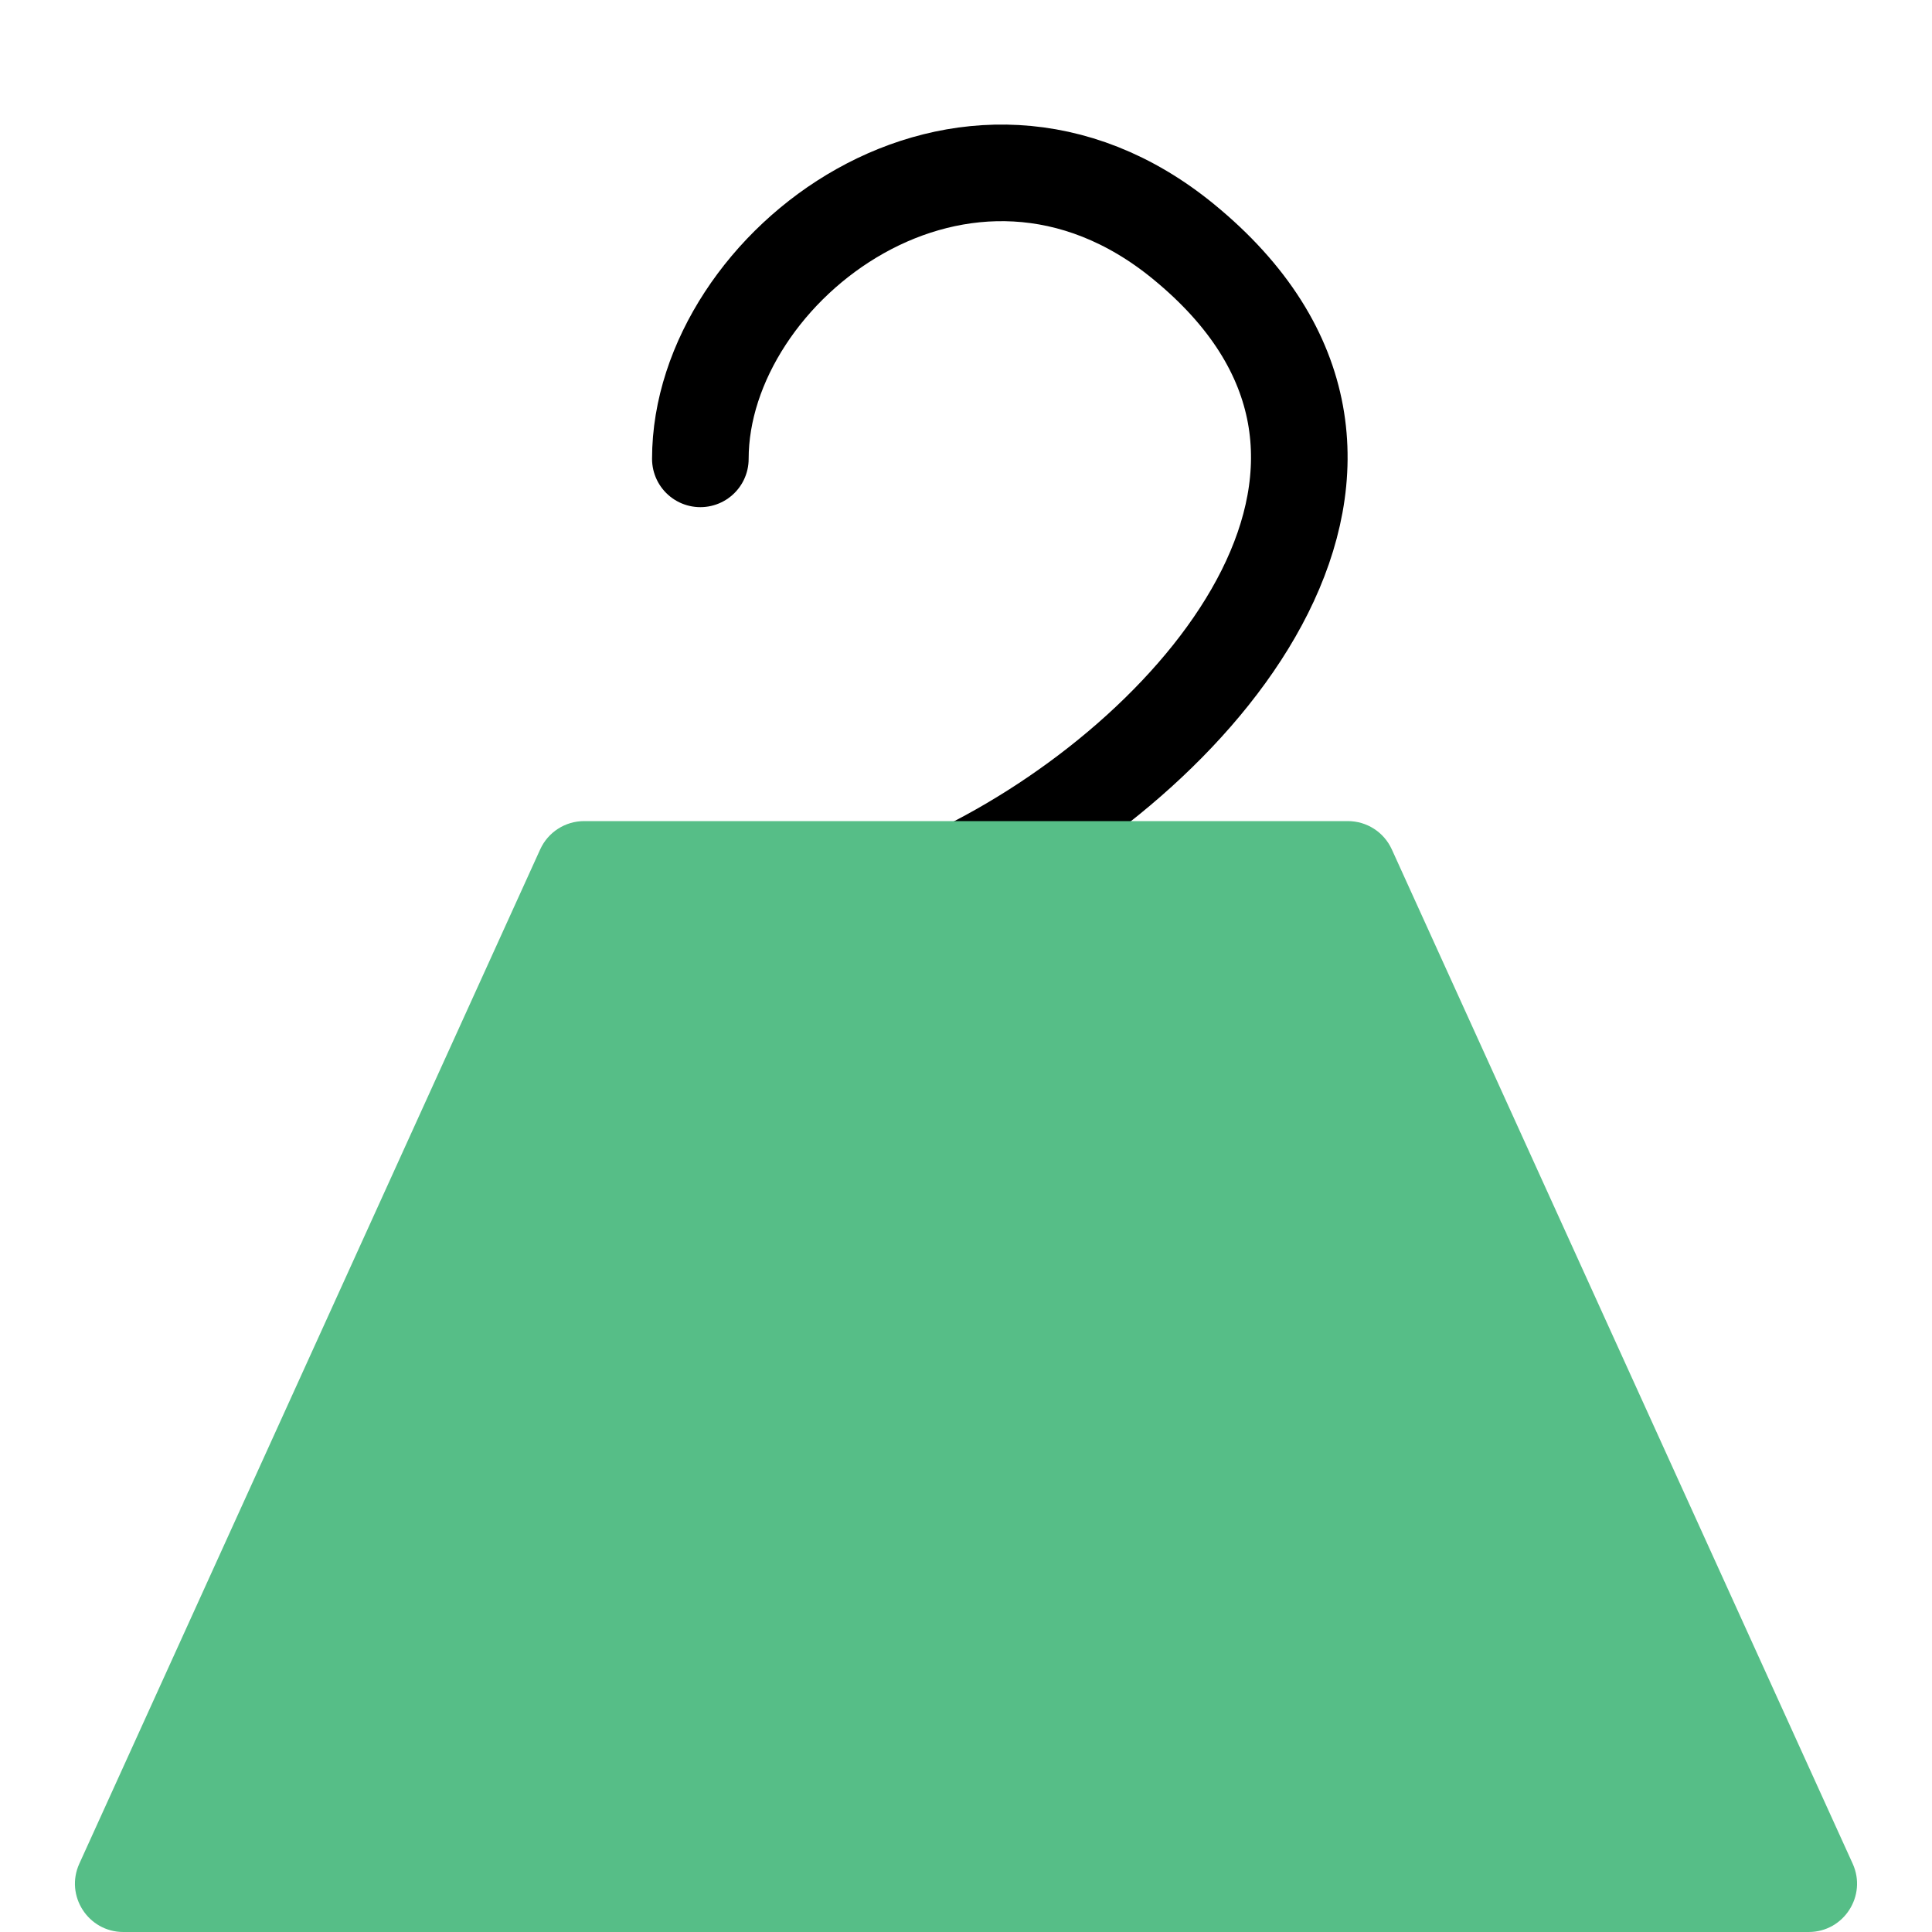 <svg width="40" height="40" viewBox="0 0 40 40" fill="none" xmlns="http://www.w3.org/2000/svg">
<path d="M14.5 9.5C14.5 5.5 20 1.318 24.5 5C30 9.5 25 15.5 20 18" stroke="black" stroke-width="2" stroke-linecap="round" stroke-linejoin="round"/>
<path d="M38.358 38.586L28.816 17.586C28.654 17.229 28.298 17 27.906 17H20H12.094C11.702 17 11.346 17.229 11.184 17.586L1.642 38.586C1.341 39.248 1.826 40 2.553 40H37.447C38.175 40 38.658 39.248 38.358 38.586Z" fill="#56BE87"/>
</svg>
